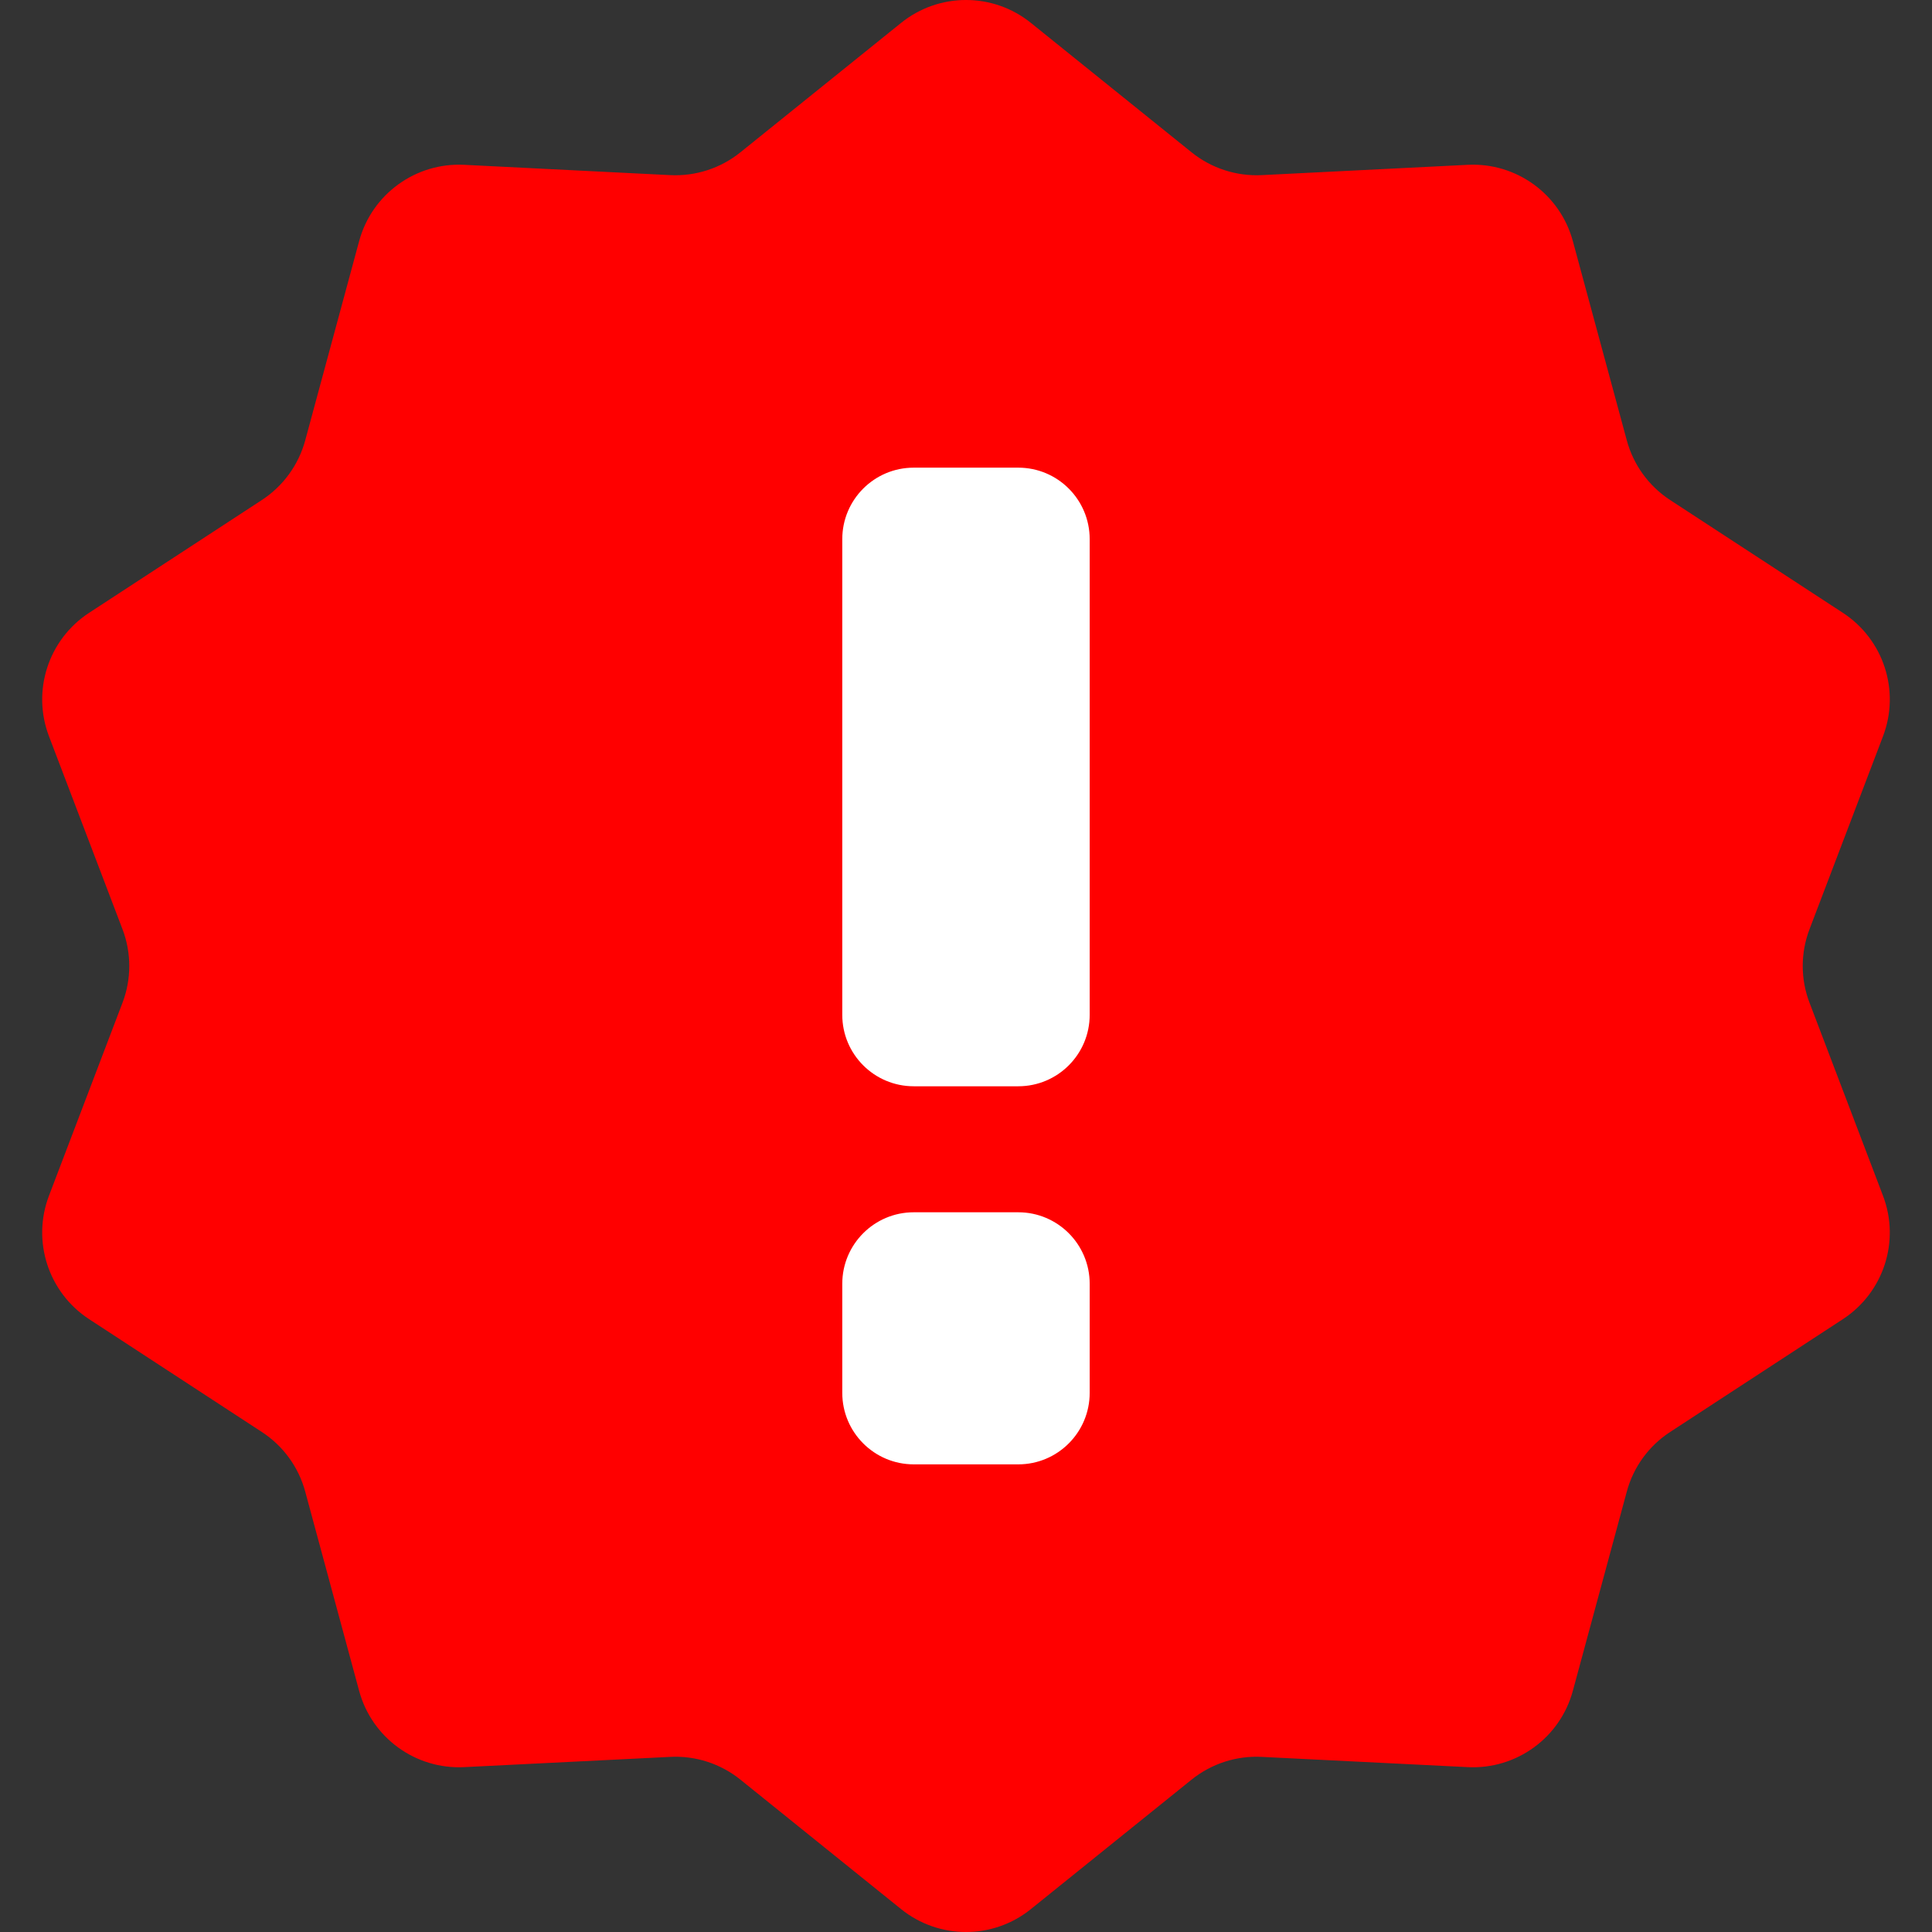 <?xml version="1.0" encoding="utf-8"?>
<!-- Generator: Adobe Illustrator 16.0.0, SVG Export Plug-In . SVG Version: 6.00 Build 0)  -->
<!DOCTYPE svg PUBLIC "-//W3C//DTD SVG 1.1//EN" "http://www.w3.org/Graphics/SVG/1.1/DTD/svg11.dtd">
<svg version="1.1" id="_x32_" xmlns="http://www.w3.org/2000/svg" xmlns:xlink="http://www.w3.org/1999/xlink" x="0px" y="0px"
	 width="595.279px" height="595.275px" viewBox="0 123.307 595.279 595.275" enable-background="new 0 123.307 595.279 595.275"
	 xml:space="preserve">
<rect x="0" y="123.307" width="595.279" height="595.275" fill="#333333" stroke="none"/>
<rect x="238.14" y="244.445" fill="#FFFFFF" width="166" height="363"/>
<g>
	<path fill="#FF0000" d="M557.549,432.285c-2.799-7.297-2.799-15.375,0-22.698l22.635-59.421
		c5.349-14.027,0.188-29.841-12.358-38.035l-53.247-34.768c-6.551-4.281-11.3-10.833-13.336-18.371l-16.622-61.387
		c-3.913-14.467-17.393-24.259-32.354-23.514l-63.522,3.176c-7.808,0.377-15.491-2.109-21.584-7.018l-49.521-39.884
		c-11.668-9.414-28.323-9.414-40,0l-49.522,39.884c-6.094,4.909-13.775,7.395-21.593,7.018l-63.515-3.177
		c-14.961-0.744-28.441,9.047-32.354,23.514l-16.612,61.387c-2.046,7.539-6.793,14.09-13.345,18.371L27.45,312.13
		c-12.546,8.194-17.698,24.025-12.358,38.035l22.645,59.43c2.791,7.314,2.791,15.391,0,22.695l-22.645,59.432
		c-5.34,14-0.188,29.84,12.358,38.035l53.247,34.777c6.552,4.262,11.299,10.797,13.345,18.352l16.612,61.389
		c3.914,14.475,17.394,24.258,32.354,23.512l63.515-3.158c7.817-0.404,15.499,2.1,21.593,7l49.522,39.902
		c11.677,9.406,28.332,9.406,39.99,0l49.531-39.902c6.086-4.898,13.776-7.402,21.584-7l63.522,3.158
		c14.962,0.746,28.441-9.037,32.354-23.512l16.622-61.389c2.036-7.555,6.785-14.09,13.336-18.352l53.247-34.777
		c12.547-8.195,17.707-24.035,12.35-38.035L557.549,432.285z M335.749,552.472c0,12.152-9.854,22.025-22.006,22.025h-32.21
		c-12.151,0-22.015-9.873-22.015-22.025v-33.619c0-12.152,9.863-22.023,22.015-22.023h32.21c12.151,0,22.006,9.871,22.006,22.023
		V552.472z M335.749,436c0,12.152-9.854,22.006-22.006,22.006h-32.21c-12.151,0-22.015-9.854-22.015-22.006V289.424
		c0-12.169,9.863-22.024,22.015-22.024h32.21c12.151,0,22.006,9.855,22.006,22.024V436z"/>
</g>
</svg>
